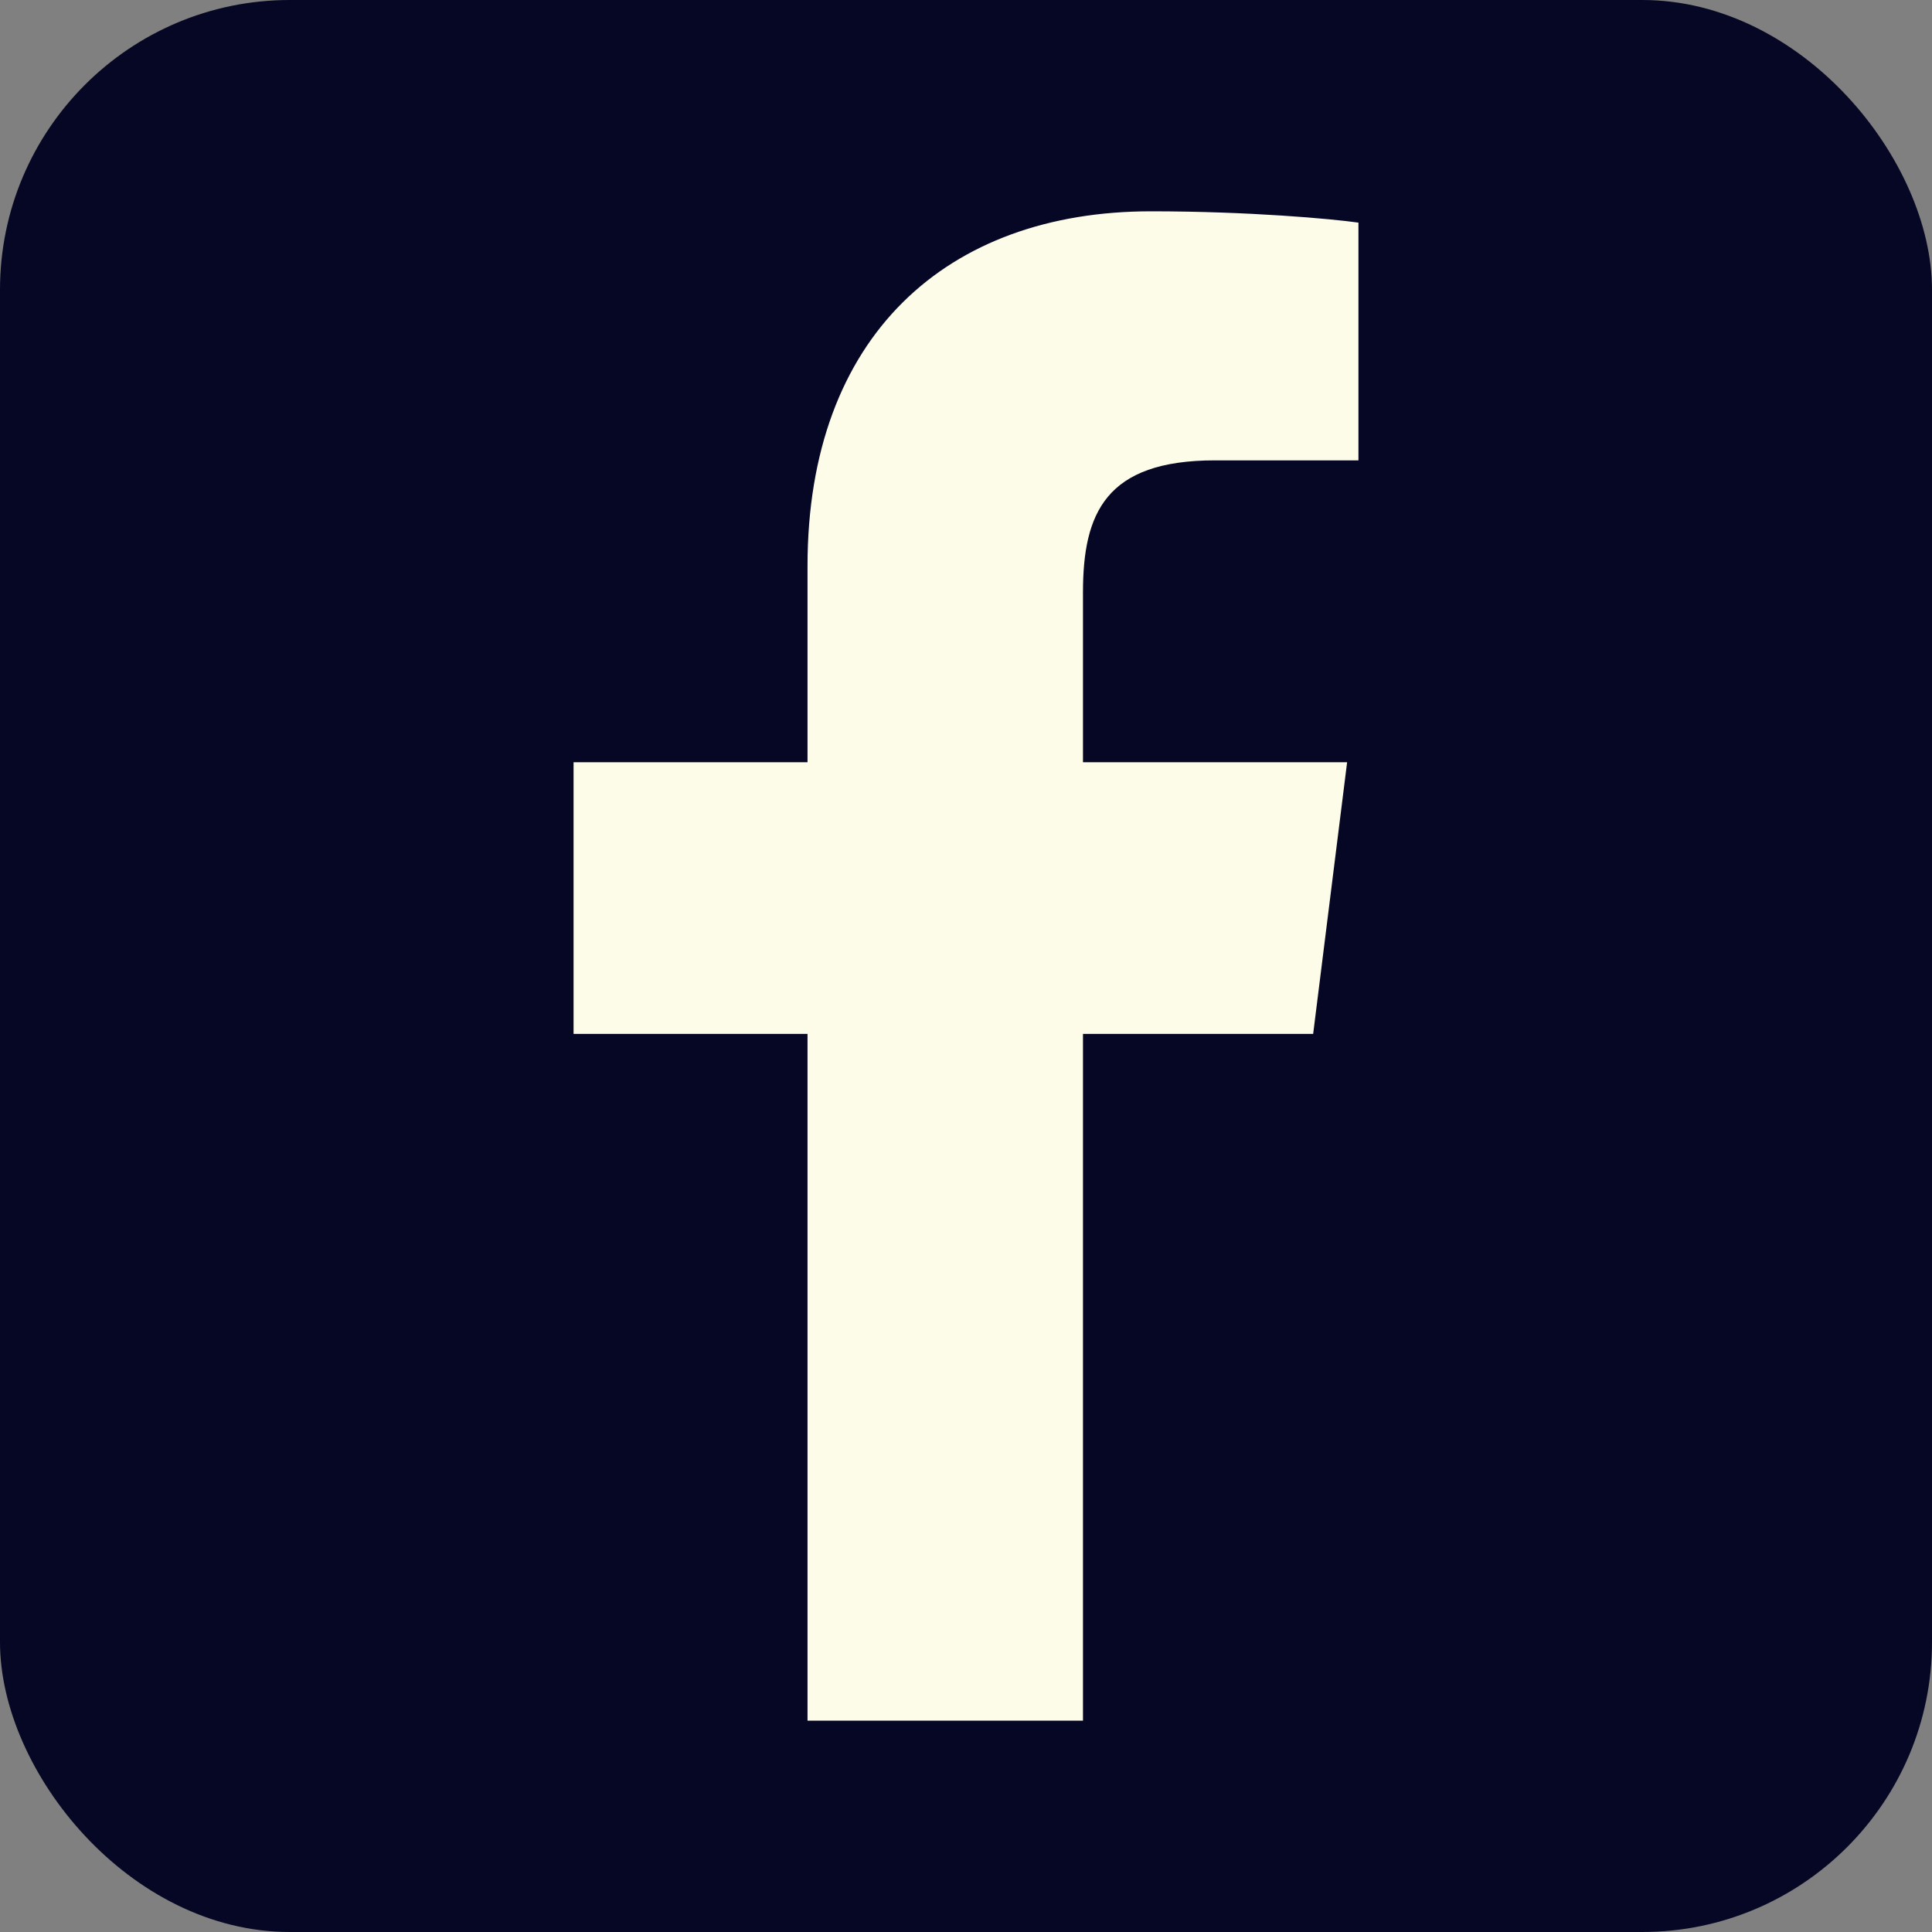 <?xml version="1.0" encoding="UTF-8" standalone="no"?><svg xmlns="http://www.w3.org/2000/svg" xmlns:xlink="http://www.w3.org/1999/xlink" fill="#000000" height="512" preserveAspectRatio="xMidYMid meet" version="1" viewBox="0.0 0.0 512.0 512.0" width="512" zoomAndPan="magnify"><rect x="0.0" y="0.0" width="512.0" height="512.0" fill="#808080" stroke="none"/><g id="change1_1"><rect fill="#060724" height="512" rx="15%" width="512"/></g><g id="change2_1"><path d="M287 456V157c0-21 6-35 35-35h38V59c-7-1-29-3-55-3-54 0-91 33-91 94v306m143-254H152v72h196" fill="#fdfce9"/></g></svg>